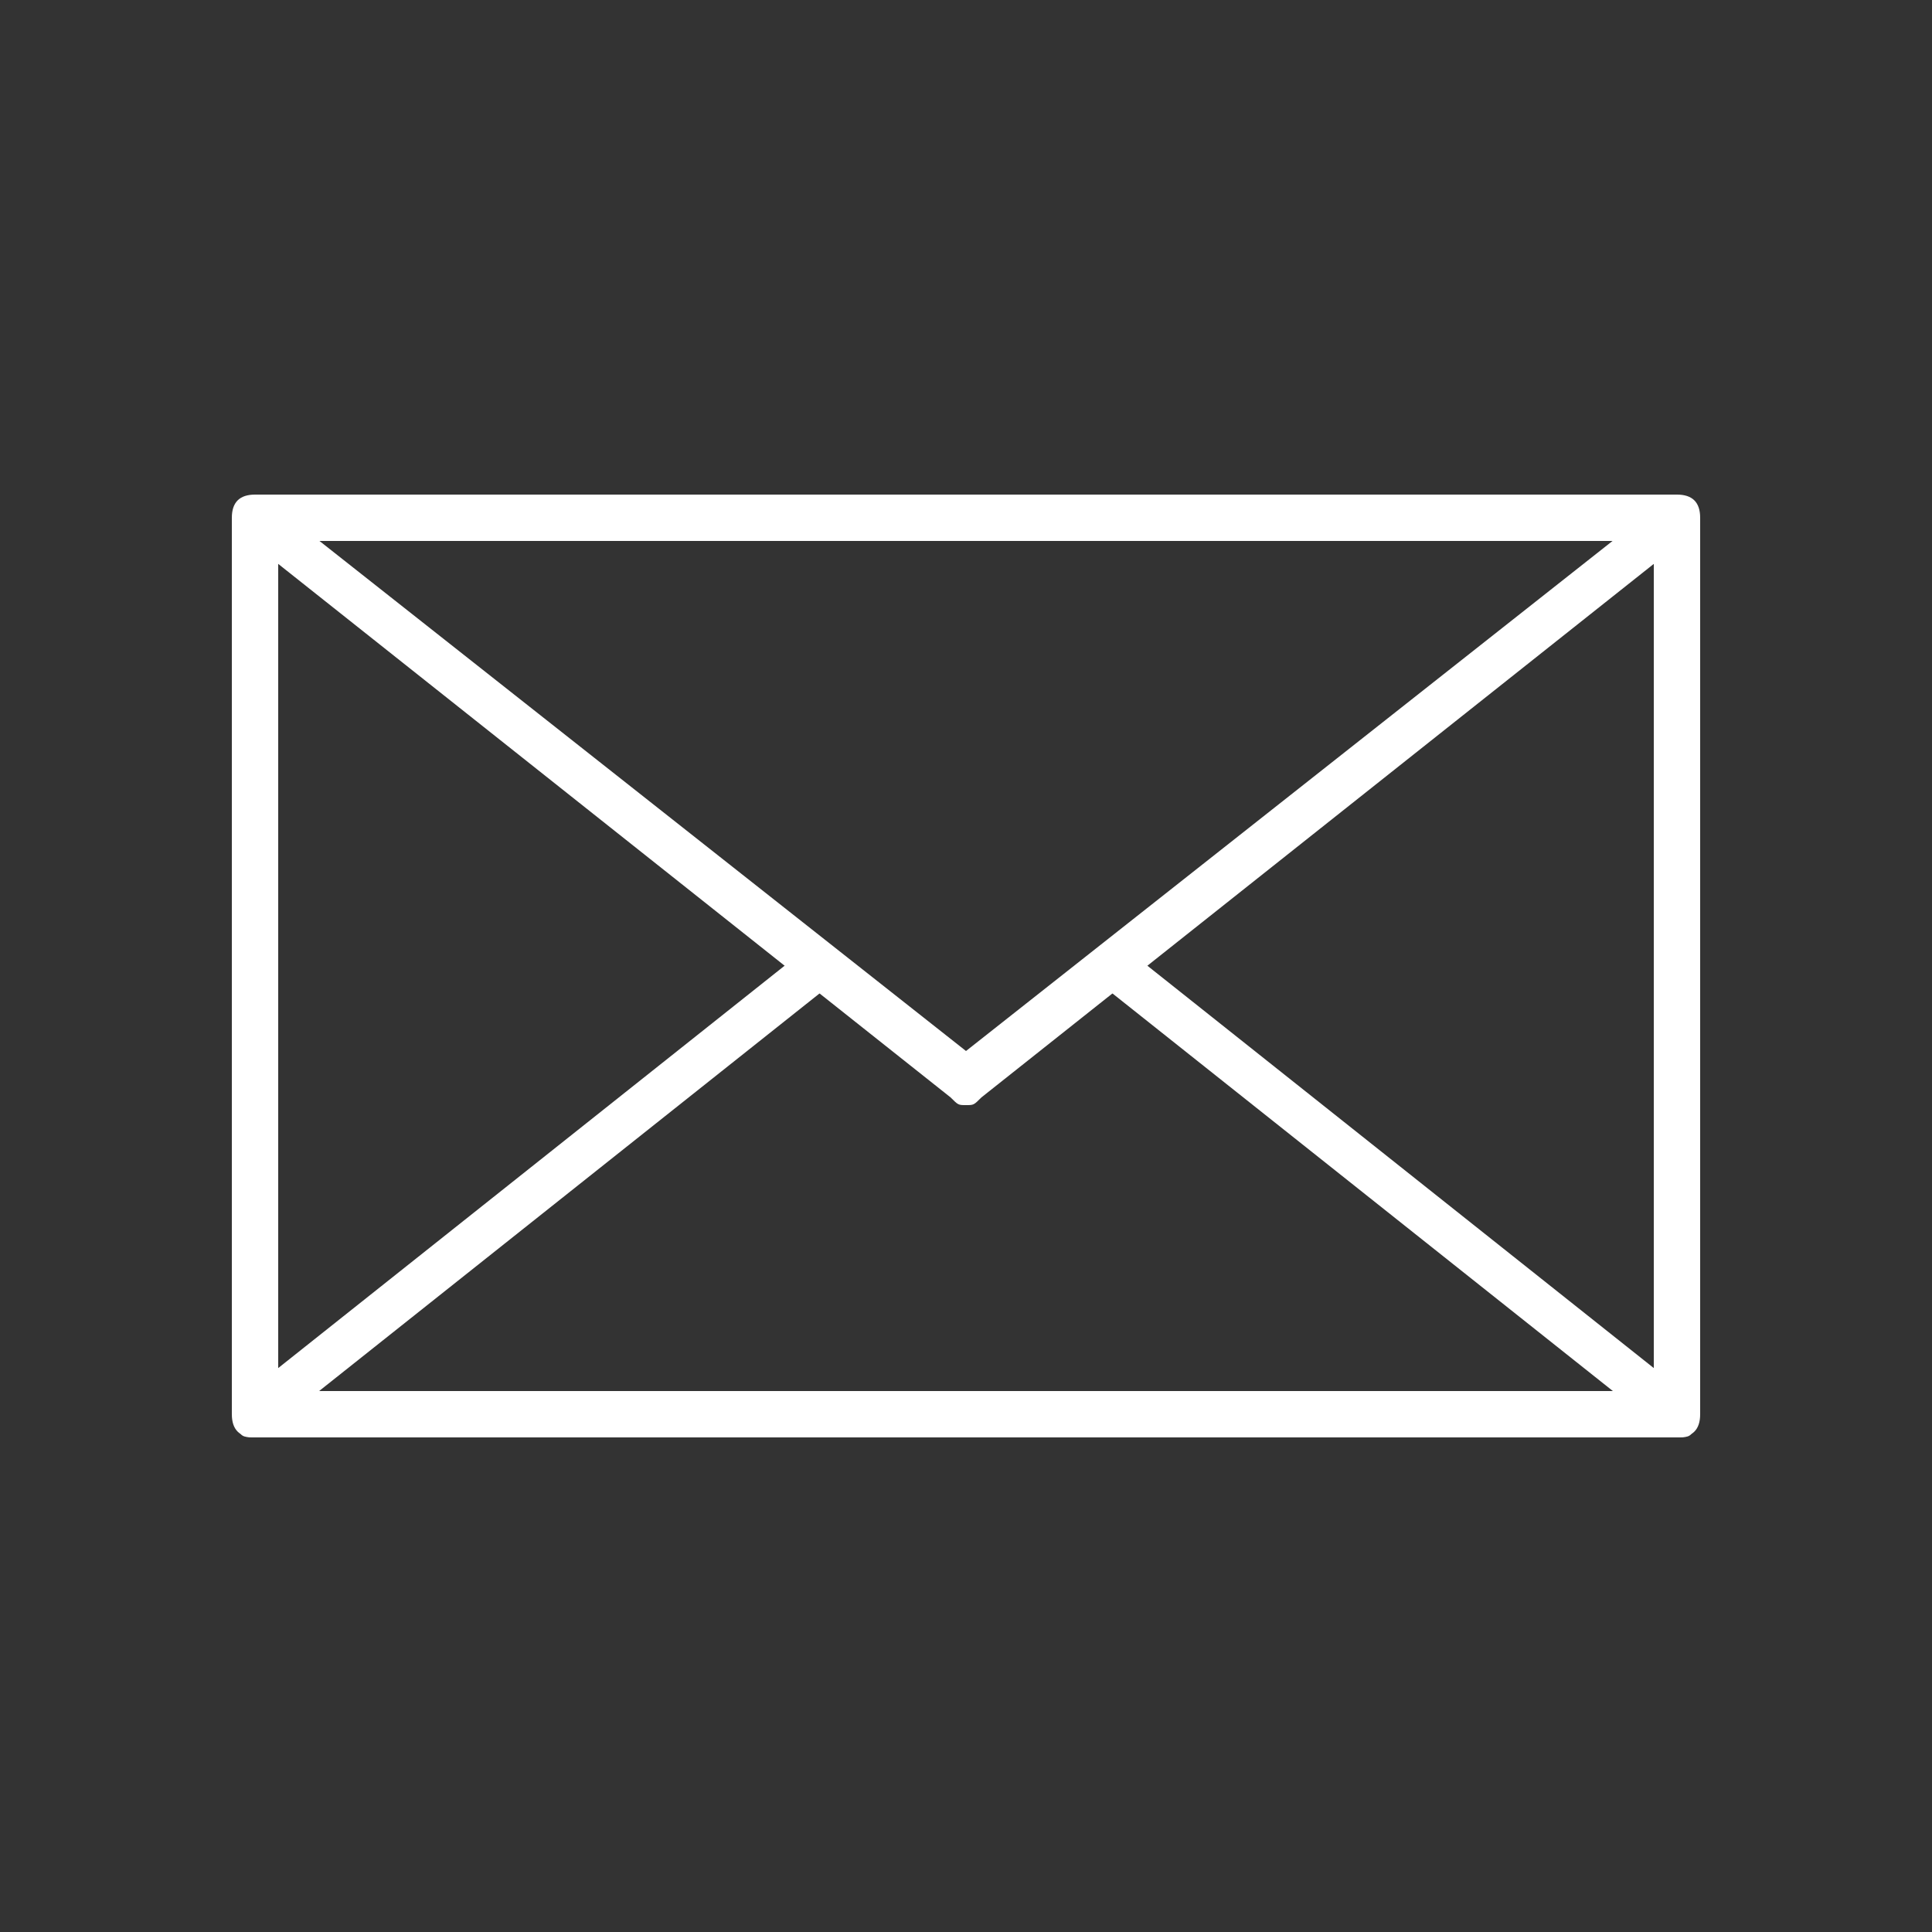 <?xml version="1.0" encoding="utf-8"?>
<!-- Generator: Adobe Illustrator 23.0.6, SVG Export Plug-In . SVG Version: 6.00 Build 0)  -->
<svg version="1.1" baseProfile="tiny" id="Vrstva_1"
	 xmlns="http://www.w3.org/2000/svg" xmlns:xlink="http://www.w3.org/1999/xlink" x="0px" y="0px" viewBox="0 0 25 25"
	 xml:space="preserve">
<rect x="0" y="0" width="25" height="25" fill="#333333" stroke="none"/>
<g>
	<path fill="#FFFFFF" d="M21.7,18.6H3.3c-0.2,0-0.3-0.1-0.3-0.3V6.7c0-0.2,0.1-0.3,0.3-0.3h18.4c0.2,0,0.3,0.1,0.3,0.3v11.6
		C22,18.5,21.9,18.6,21.7,18.6z M3.6,18h17.8V7H3.6V18z"/>
	<path fill="#FFFFFF" d="M12.5,14.3c-0.1,0-0.1,0-0.2-0.1L3.1,6.9C3,6.8,3,6.6,3.1,6.5c0.1-0.1,0.3-0.1,0.4,0l9,7.1l9-7.1
		c0.1-0.1,0.3-0.1,0.4,0c0.1,0.1,0.1,0.3,0,0.4l-9.2,7.3C12.6,14.3,12.6,14.3,12.5,14.3z"/>
	<path fill="#FFFFFF" d="M3.3,18.6c-0.1,0-0.2,0-0.2-0.1c-0.1-0.1-0.1-0.3,0-0.4l7.3-5.8c0.1-0.1,0.3-0.1,0.4,0
		c0.1,0.1,0.1,0.3,0,0.4l-7.3,5.8C3.4,18.6,3.3,18.6,3.3,18.6z"/>
	<path fill="#FFFFFF" d="M21.7,18.6c-0.1,0-0.1,0-0.2-0.1l-7.3-5.8c-0.1-0.1-0.1-0.3,0-0.4c0.1-0.1,0.3-0.1,0.4,0l7.3,5.8
		c0.1,0.1,0.1,0.3,0,0.4C21.9,18.6,21.8,18.6,21.7,18.6z"/>
</g>
</svg>

